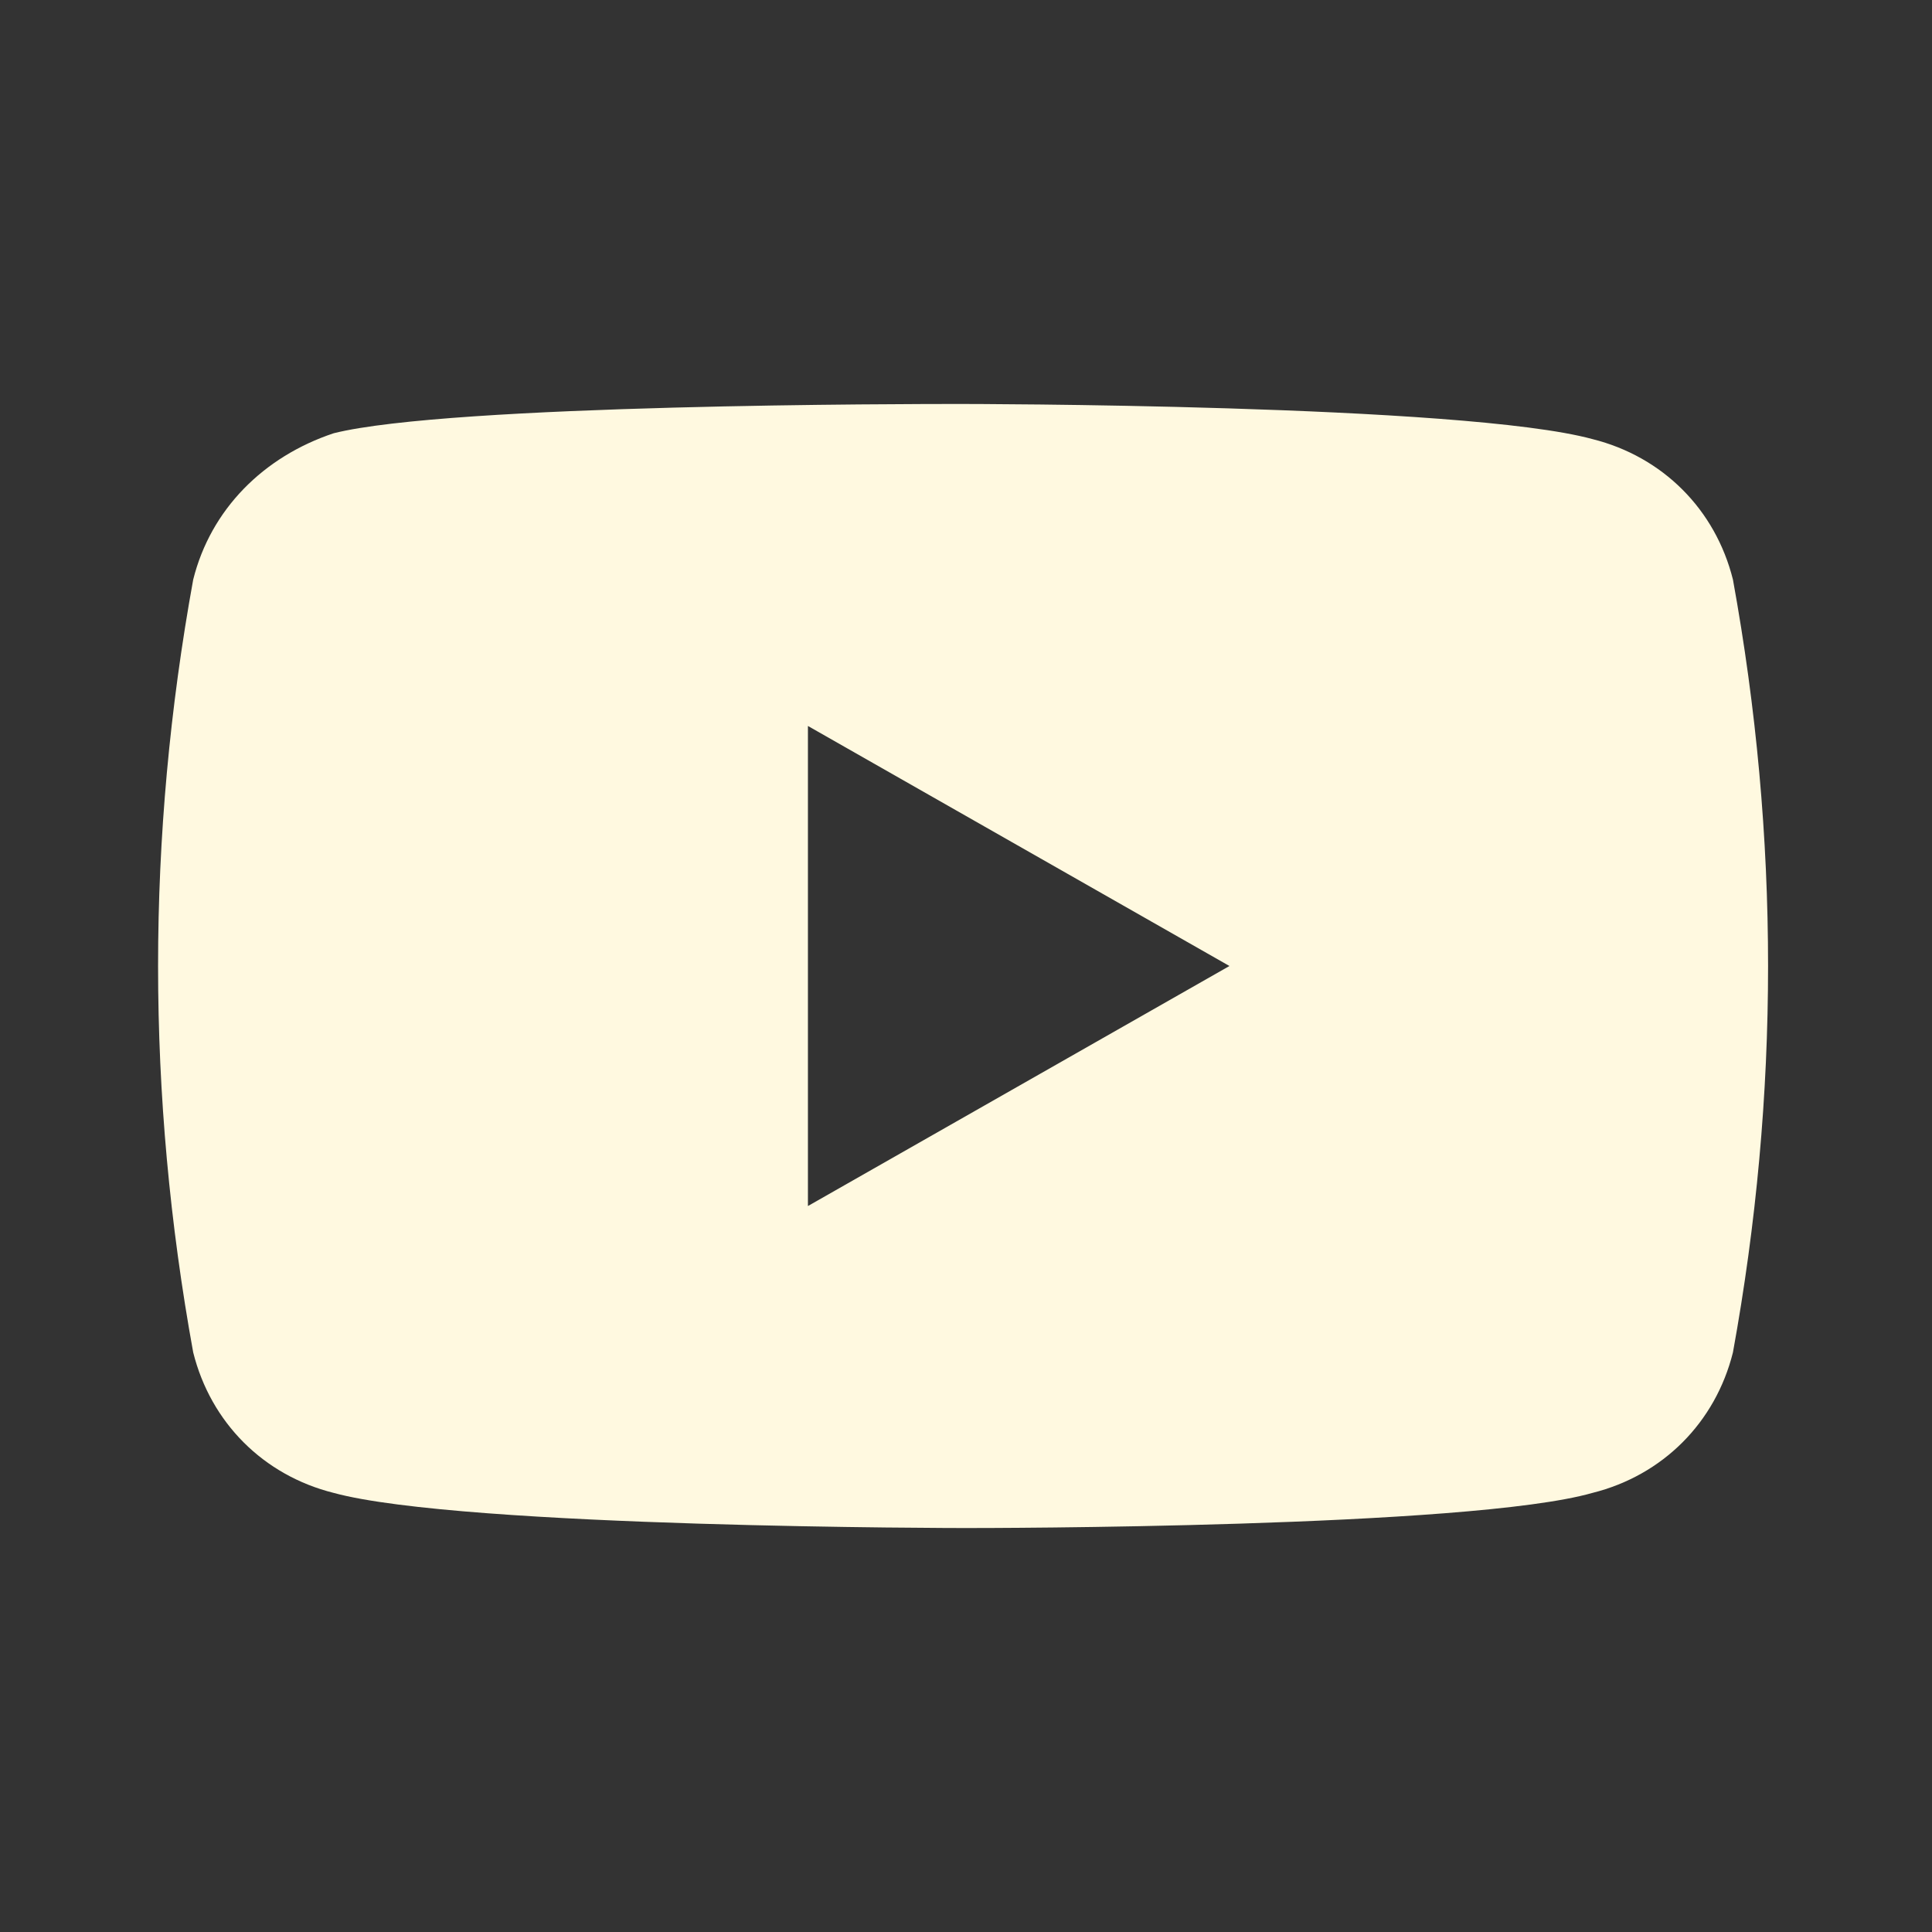 <?xml version="1.0" encoding="UTF-8"?>
<svg id="Layer_1" xmlns="http://www.w3.org/2000/svg" xmlns:xlink="http://www.w3.org/1999/xlink" version="1.1" viewBox="0 0 33 33">
  <rect x="0" y="0" width="33" height="33" fill="#333333" stroke="none"/>
  <!-- Generator: Adobe Illustrator 29.2.1, SVG Export Plug-In . SVG Version: 2.1.0 Build 116)  -->
  <defs>
    <style>
      .st0 {
        fill: none;
      }

      .st1 {
        fill: #fff9e0;
      }

      .st2 {
        clip-path: url(#clippath);
      }
    </style>
    <clipPath id="clippath">
      <rect class="st0" width="33" height="33"/>
    </clipPath>
  </defs>
  <path class="st0" d="M0,0h33v33H0V0Z"/>
  <g class="st2">
    <path class="st1" d="M16.5,26.1h0c0,0-8.6,0-10.8-.6-1.2-.3-2.1-1.2-2.4-2.4-.4-2.2-.6-4.4-.6-6.6,0-2.2.2-4.4.6-6.6.3-1.2,1.2-2.1,2.4-2.5,2-.5,9.9-.5,10.7-.5h0c0,0,8.6,0,10.8.6,1.2.3,2.1,1.2,2.4,2.4.4,2.2.6,4.4.6,6.6,0,2.2-.2,4.4-.6,6.6-.3,1.2-1.2,2.1-2.4,2.4-2.1.6-10.4.6-10.7.6ZM13.8,12.4v8.2s7.2-4.1,7.2-4.1l-7.2-4.1Z"/>
  </g>
</svg>